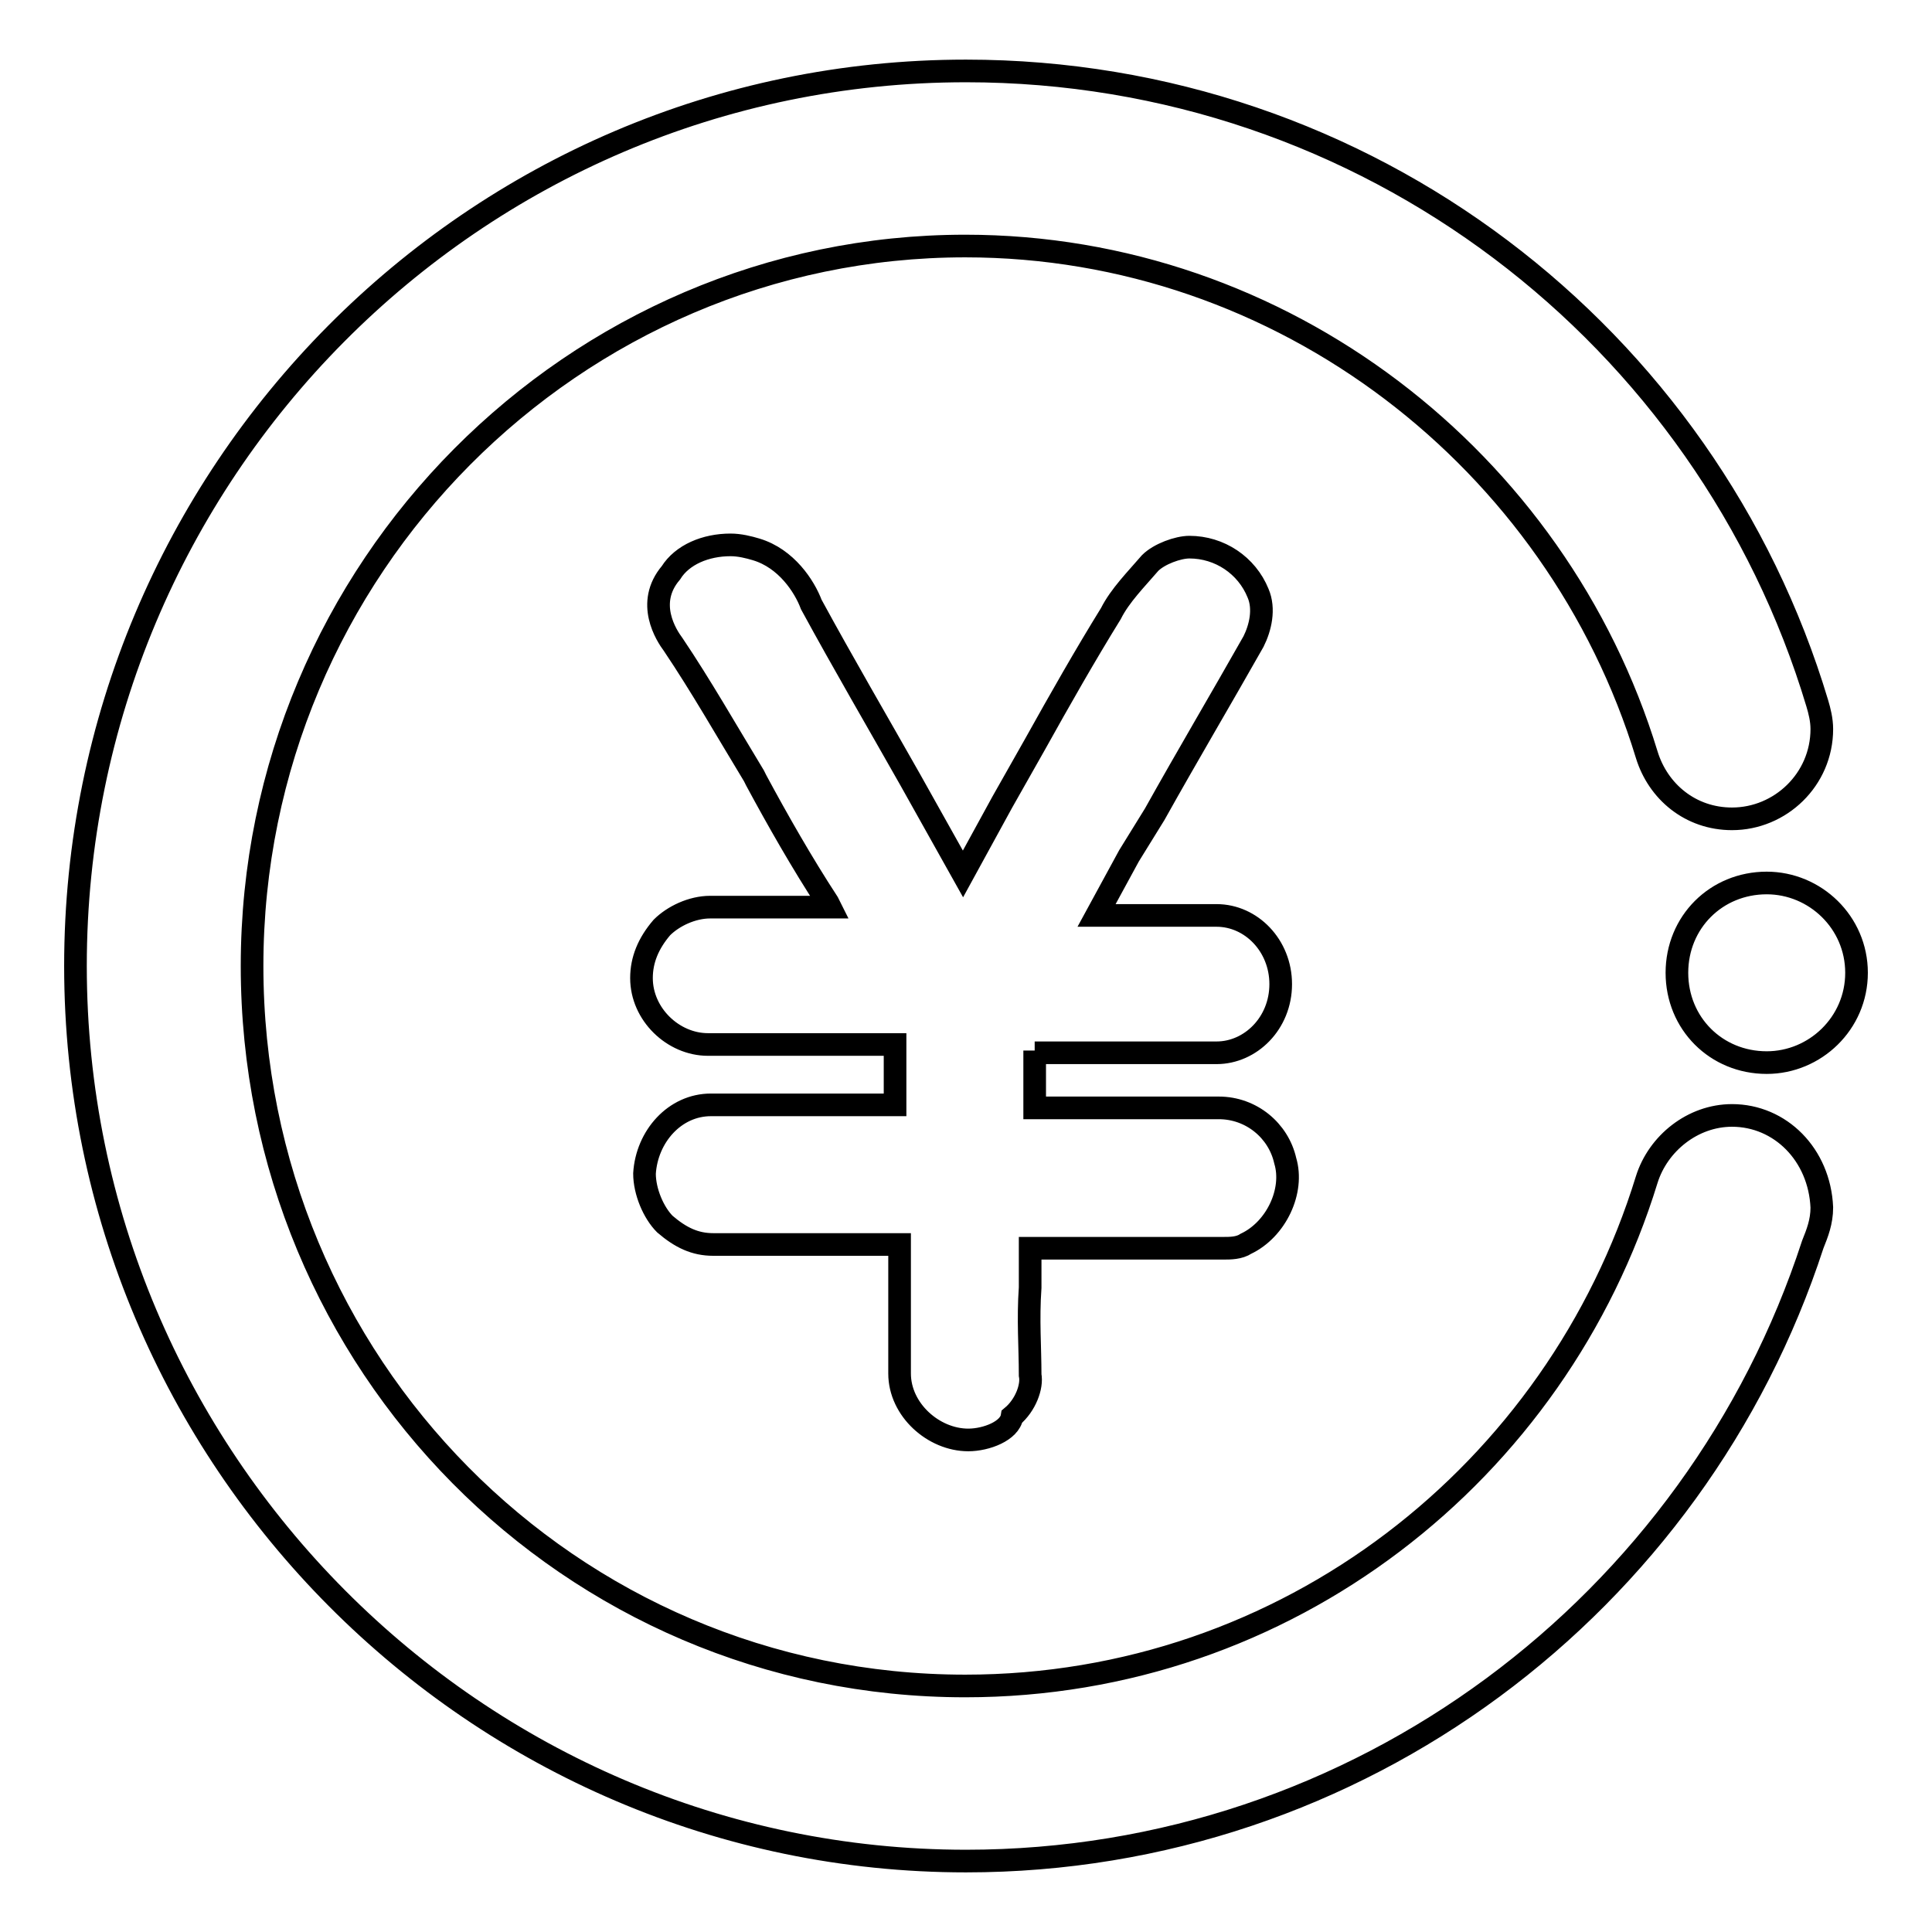 <?xml version="1.0" encoding="utf-8"?>
<!-- Svg Vector Icons : http://www.onlinewebfonts.com/icon -->
<!DOCTYPE svg PUBLIC "-//W3C//DTD SVG 1.1//EN" "http://www.w3.org/Graphics/SVG/1.1/DTD/svg11.dtd">
<svg version="1.1" xmlns="http://www.w3.org/2000/svg" xmlns:xlink="http://www.w3.org/1999/xlink" x="0px" y="0px" viewBox="0 0 256 256" enable-background="new 0 0 256 256" xml:space="preserve">
<g> <path stroke-width="3" fill-opacity="0" stroke="#000000"  d="M128.3,190.8c-4.6,0-9.1-4-9.1-8.8v-4.3v-4v-8.8H94.5c-2.4,0-4.3-0.9-6.4-2.7c-1.5-1.5-2.7-4.3-2.7-6.7 c0.3-4.9,4-9.1,8.8-9.1h24.4V146v-7.6H93.8c-4.6,0-8.8-4-8.8-8.8c0-2.4,0.9-4.6,2.7-6.7c1.5-1.5,4-2.7,6.4-2.7H110l-0.3-0.6 c-3.4-5.2-6.7-11-9.5-16.2l-0.3-0.6c-3.7-6.1-7-11.9-10.7-17.4c-0.9-1.2-3.7-5.5-0.3-9.5c1.5-2.4,4.6-3.7,7.9-3.7 c1.2,0,2.4,0.3,3.4,0.6c4,1.2,6.4,4.9,7.3,7.3c4.3,7.9,8.8,15.6,13.1,23.2l7,12.5l5.2-9.5l4.3-7.6c3.4-6.1,6.7-11.9,10.1-17.4 c1.2-2.4,3.4-4.6,5.2-6.7c1.2-1.2,3.7-2.1,5.2-2.1c4,0,7.6,2.4,9.1,6.1c0.9,2.1,0.3,4.6-0.6,6.4c-4.3,7.6-8.8,15.2-13.1,22.9 l-3.4,5.5l-4.3,7.9h15.9c4.6,0,8.5,4,8.5,9.1c0,5.2-4,9.1-8.5,9.1h-24.1v-0.3v7.6h24.4c4.3,0,7.9,3,8.8,7c1.2,4-1.2,9.1-5.2,11 c-0.9,0.6-2.1,0.6-3,0.6h-25.6v5.2c-0.3,4.3,0,7.9,0,11.6c0.3,1.5-0.6,4-2.4,5.5C133.8,189.6,130.7,190.8,128.3,190.8L128.3,190.8z  M234.1,140.8c-6.7,0-11.9-5.2-11.9-11.9c0-6.7,5.2-11.9,11.9-11.9c6.4,0,11.9,5.2,11.9,11.9C246,135.6,240.5,140.8,234.1,140.8z  M229.5,147.8c-5.2,0-9.8,3.7-11.3,8.5c-11.9,38.7-47.6,67.1-90.3,67.1c-52.4,0-94.5-42.7-94.5-95.4c0-52.7,42.7-95.4,94.5-95.4 c42.1,0,78.4,28.4,90.3,67.4c1.5,4.9,5.8,8.5,11.3,8.5c6.4,0,11.9-5.2,11.9-11.9c0-1.2-0.3-2.4-0.6-3.4 C226.2,44.5,181.1,9.4,128,9.4C62.7,9.4,10,62.8,10,128c0,65.3,53.1,118.6,118,118.6c52.1,0,96.7-34.1,112.2-81.7 c0.6-1.5,1.2-3,1.2-4.9C241.1,153,235.9,147.8,229.5,147.8L229.5,147.8z"/></g>
</svg>